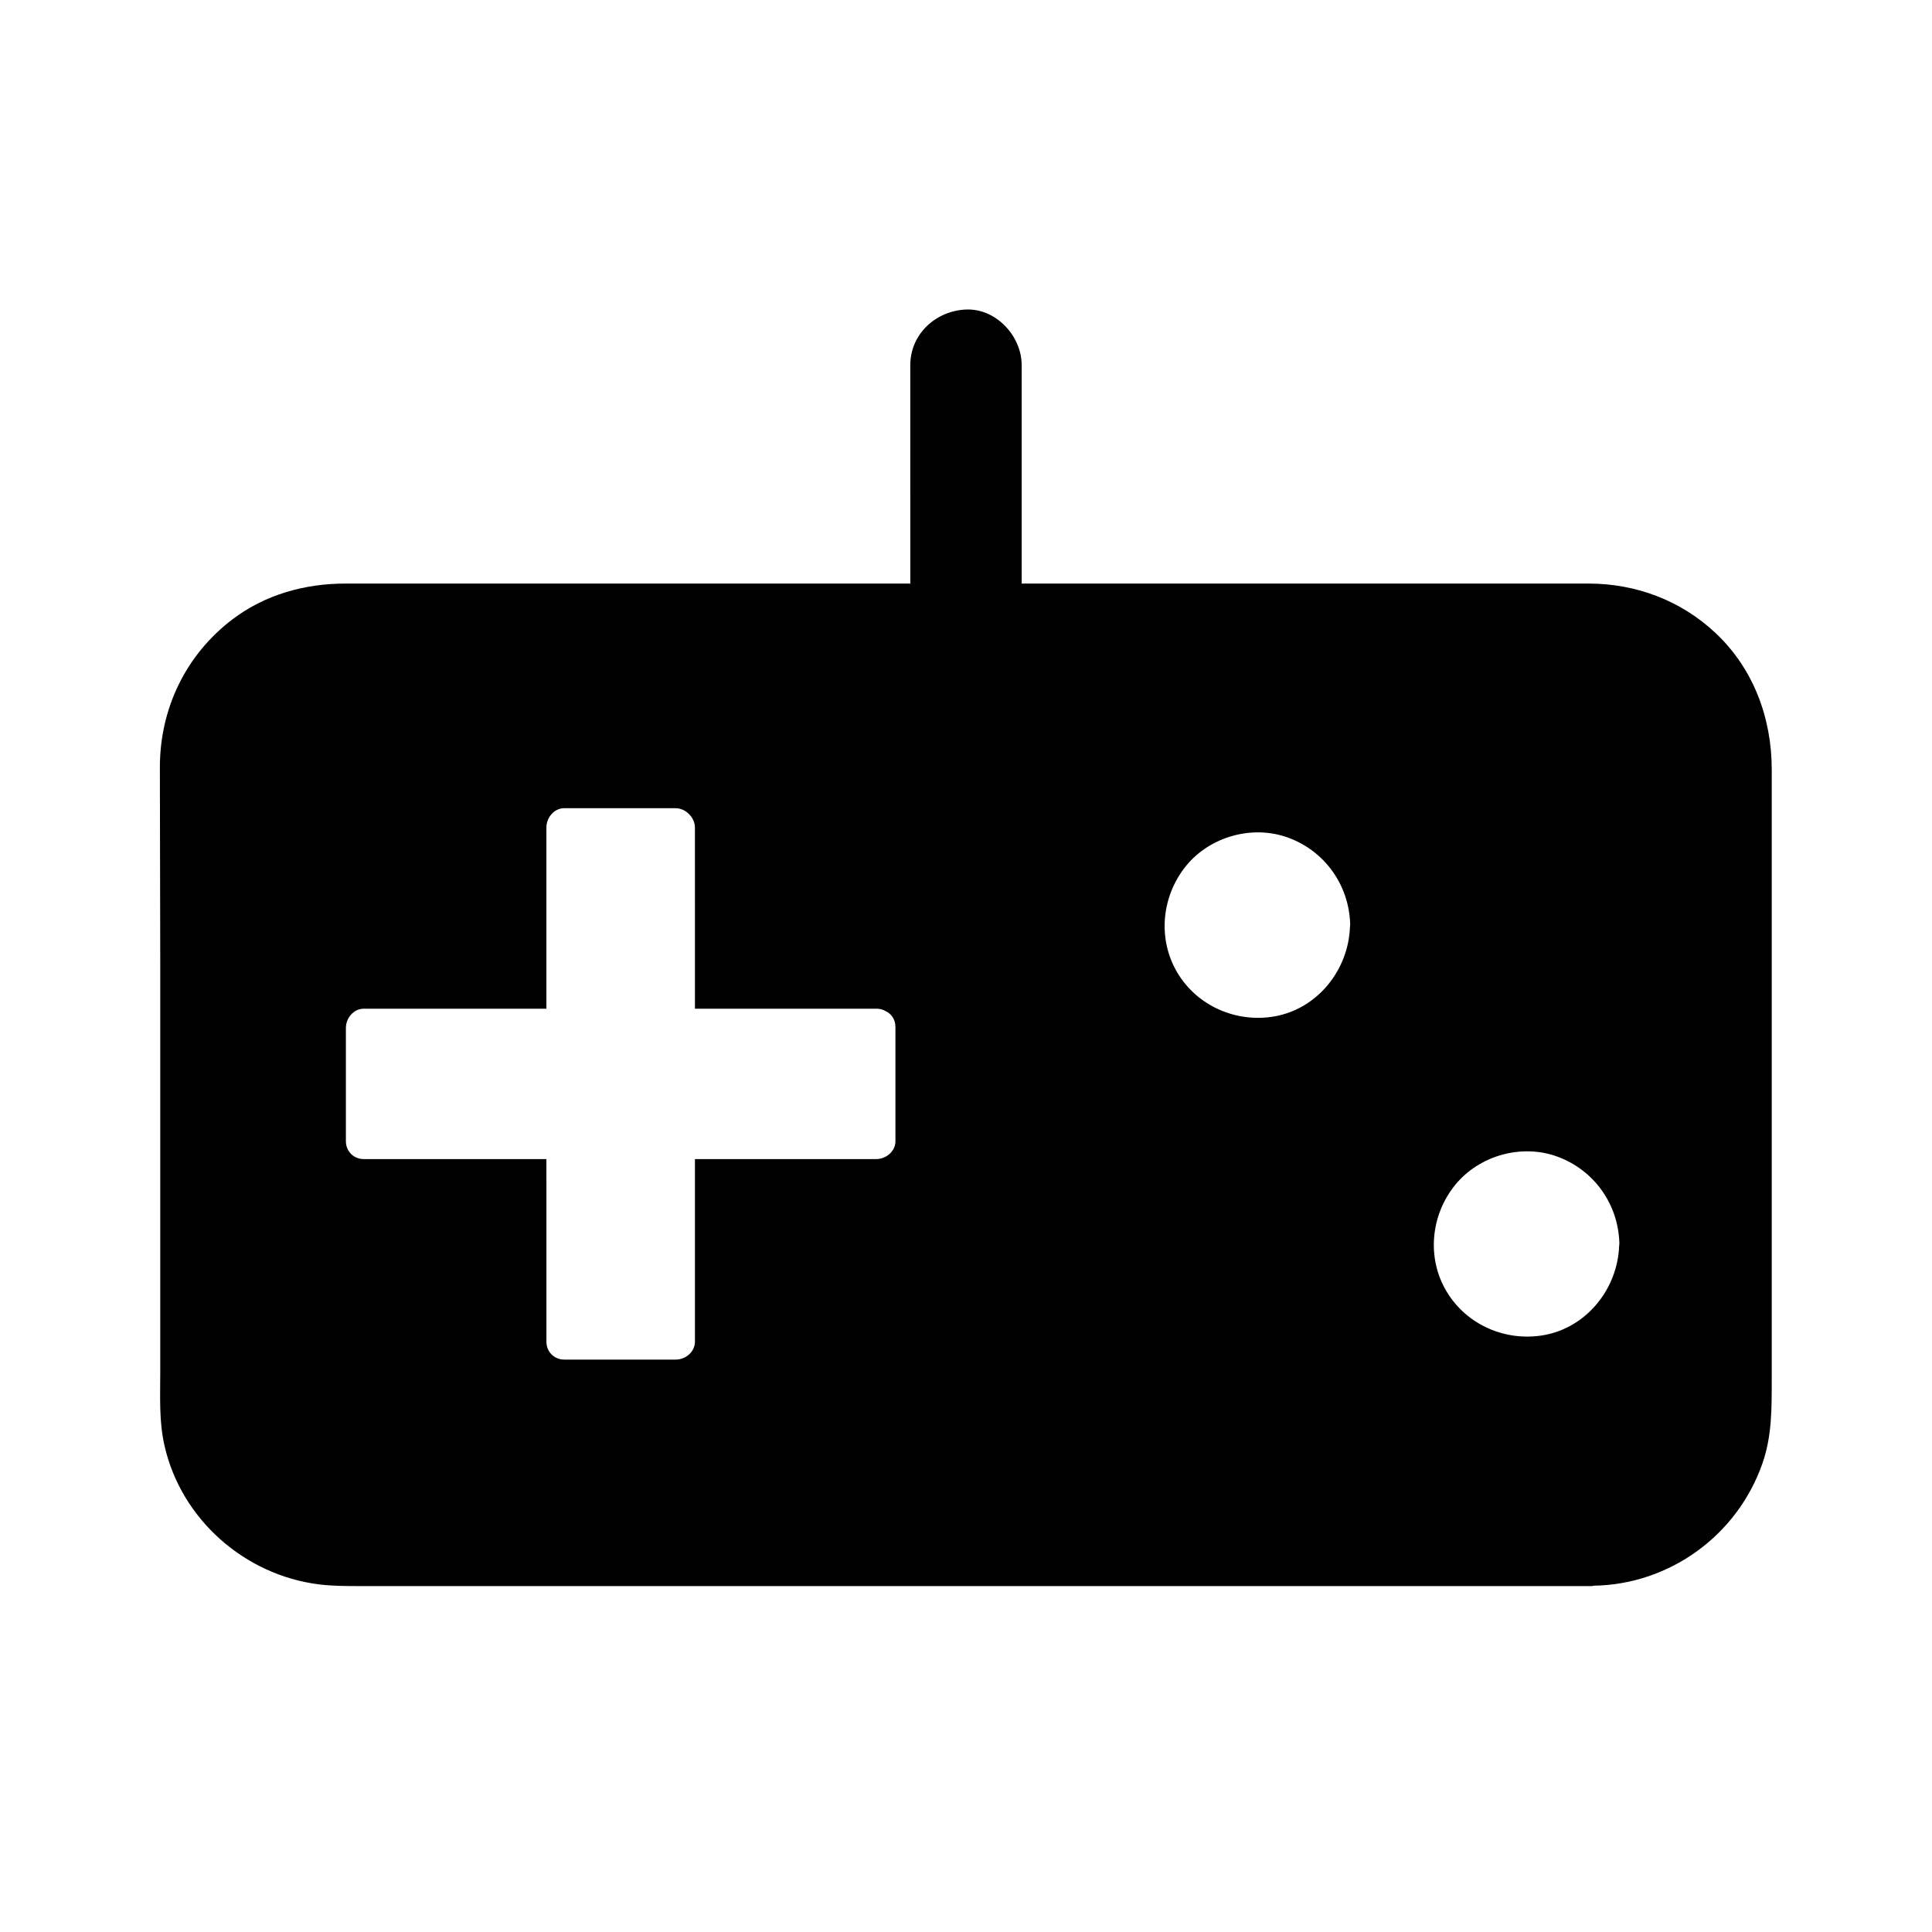 <?xml version="1.0" encoding="UTF-8"?>
<!-- Uploaded to: ICON Repo, www.iconrepo.com, Generator: ICON Repo Mixer Tools -->
<svg fill="#000000" width="800px" height="800px" version="1.1" viewBox="144 144 512 512" xmlns="http://www.w3.org/2000/svg">
 <path d="m613.53 509.52v-161.57c0-13.629-4.82-26.715-14.859-36.164-9.199-8.66-21.105-13.137-33.703-13.137h-150.21v-57.859c0-7.723-6.789-15.105-14.762-14.762-8.02 0.344-14.762 6.496-14.762 14.762l0.004 57.859h-149.67c-10.773 0-21.254 2.902-29.914 9.445-12.398 9.398-19.285 23.664-19.285 39.211 0 17.219 0.098 34.488 0.098 51.711v108.73c0 6.496-0.344 12.988 1.133 19.387 4.43 19.531 21.254 34.293 40.984 36.754 3.641 0.441 7.231 0.441 10.875 0.441h326.54c0.098 0 0.195-0.098 0.297-0.098 20.223-0.297 38.227-13.43 44.82-32.57 2.504-7.231 2.406-14.66 2.406-22.137zm-232.23-63.074c0 2.656-2.461 4.723-5.117 4.723h-48.016v48.414c0 2.656-2.461 4.723-5.117 4.723h-29.52c-2.656 0-4.723-2.066-4.723-4.723l-0.004-48.414h-48.414c-2.656 0-4.723-2.066-4.723-4.723v-30.012c0-2.656 2.066-5.117 4.723-5.117h48.414v-48.02c0-2.656 2.066-5.117 4.723-5.117h29.52c2.656 0 5.117 2.461 5.117 5.117l0.004 48.02h48.215c0.887 0 1.672 0.246 2.312 0.641 1.477 0.688 2.609 2.117 2.609 4.281zm120.45-56.777c-0.395 11.316-8.512 21.598-19.875 23.664-10.137 1.82-20.516-2.656-25.828-11.512-5.363-8.953-4.231-20.32 2.262-28.34 6.348-7.824 17.664-10.973 27.109-7.477 9.645 3.543 15.988 12.449 16.383 22.633v0.543c-0.004 0.191-0.004 0.34-0.051 0.488zm71.34 84.477c-0.395 11.316-8.512 21.598-19.875 23.664-10.137 1.82-20.516-2.656-25.828-11.512-5.363-8.906-4.231-20.32 2.262-28.289 6.348-7.824 17.664-10.973 27.109-7.477 9.645 3.543 15.988 12.449 16.383 22.633v0.543c-0.004 0.09-0.004 0.238-0.051 0.438z"/>
</svg>
